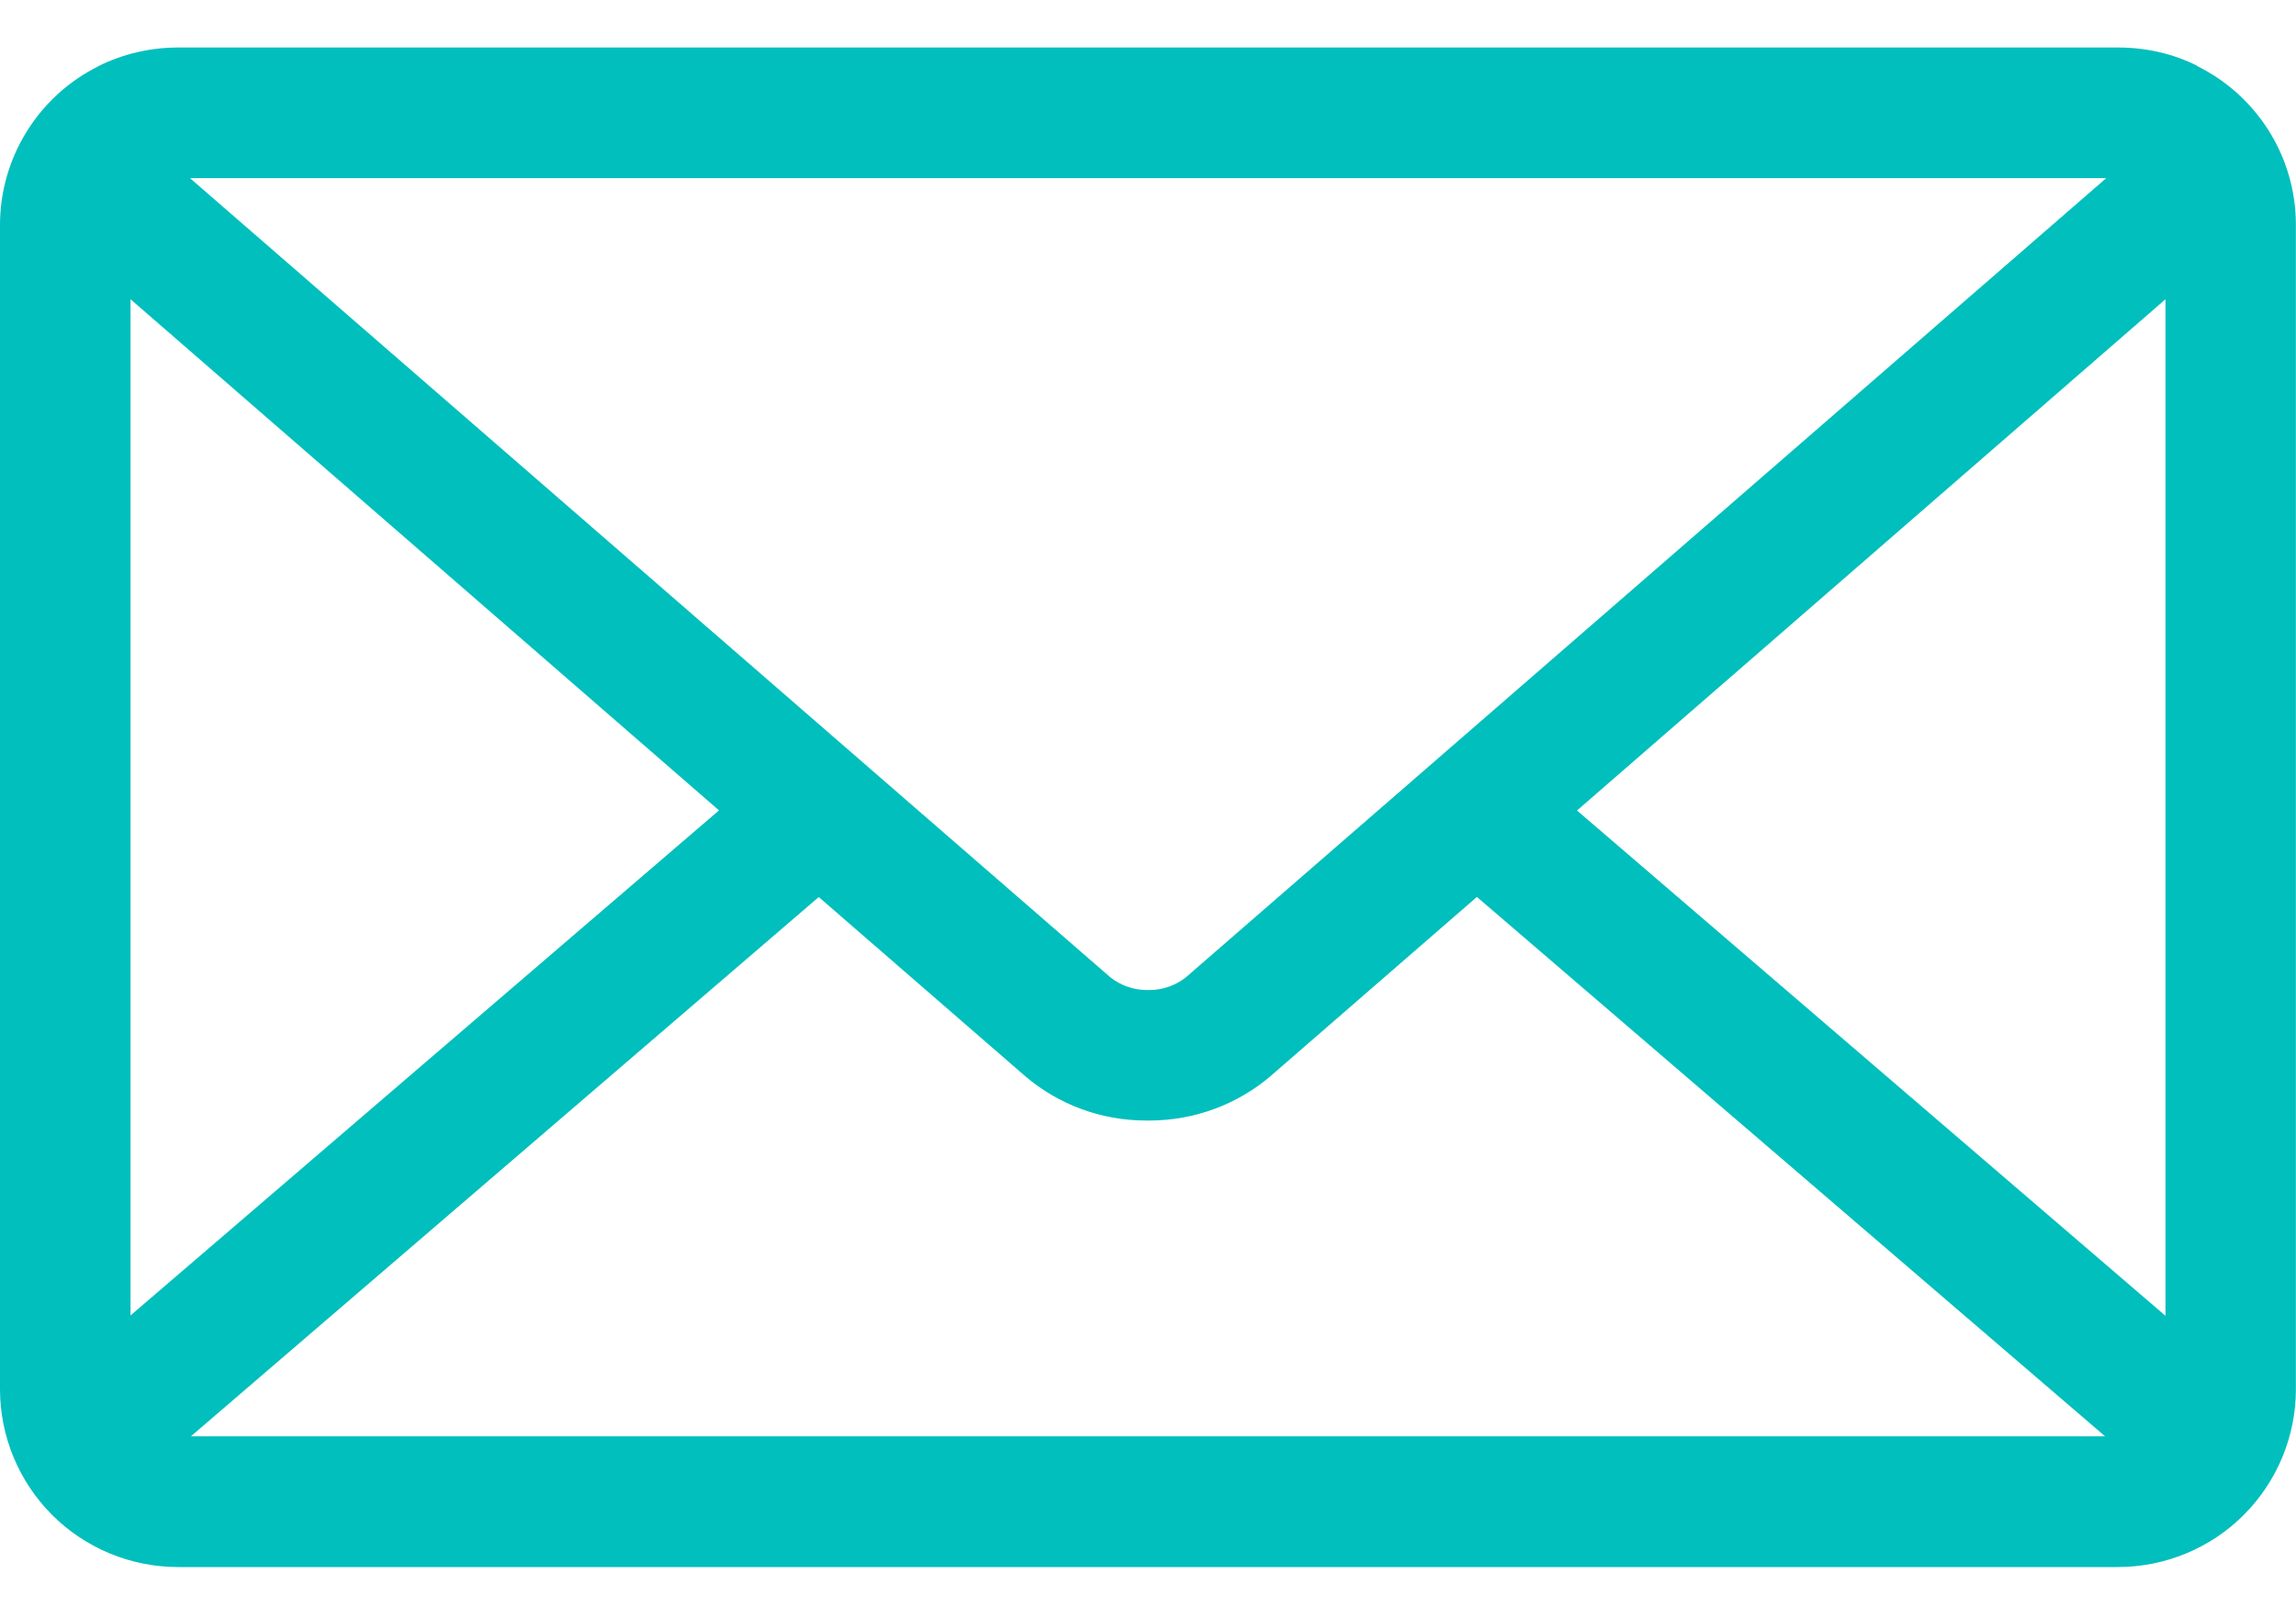 <svg width="20" height="14" viewBox="0 0 20 14" fill="none" xmlns="http://www.w3.org/2000/svg">
<path d="M13.737 7.061L18.863 2.607V11.463L13.737 7.061ZM7.132 7.815L8.932 9.377C9.214 9.617 9.582 9.762 9.985 9.762H9.999H10.01C10.413 9.762 10.782 9.617 11.068 9.375L11.065 9.377L12.865 7.814L18.337 12.513H1.663L7.132 7.815ZM1.655 1.552H18.347L10.329 8.515C10.239 8.586 10.127 8.625 10.012 8.625H10.001H9.99C9.875 8.625 9.763 8.586 9.672 8.514L9.673 8.515L1.655 1.552ZM1.137 2.607L6.263 7.06L1.137 11.46V2.607ZM19.137 0.572C18.938 0.472 18.703 0.414 18.453 0.414H1.549C1.308 0.414 1.069 0.47 0.853 0.578L0.863 0.574C0.604 0.702 0.386 0.899 0.234 1.144C0.081 1.389 0 1.671 0 1.96L0 12.103C0 12.514 0.164 12.907 0.454 13.198C0.744 13.488 1.138 13.651 1.548 13.652H18.451C18.861 13.651 19.255 13.488 19.545 13.198C19.835 12.907 19.999 12.514 19.999 12.103V1.96C19.999 1.354 19.65 0.829 19.142 0.577L19.133 0.572H19.137Z" fill="#00BFBD"/>
</svg>
